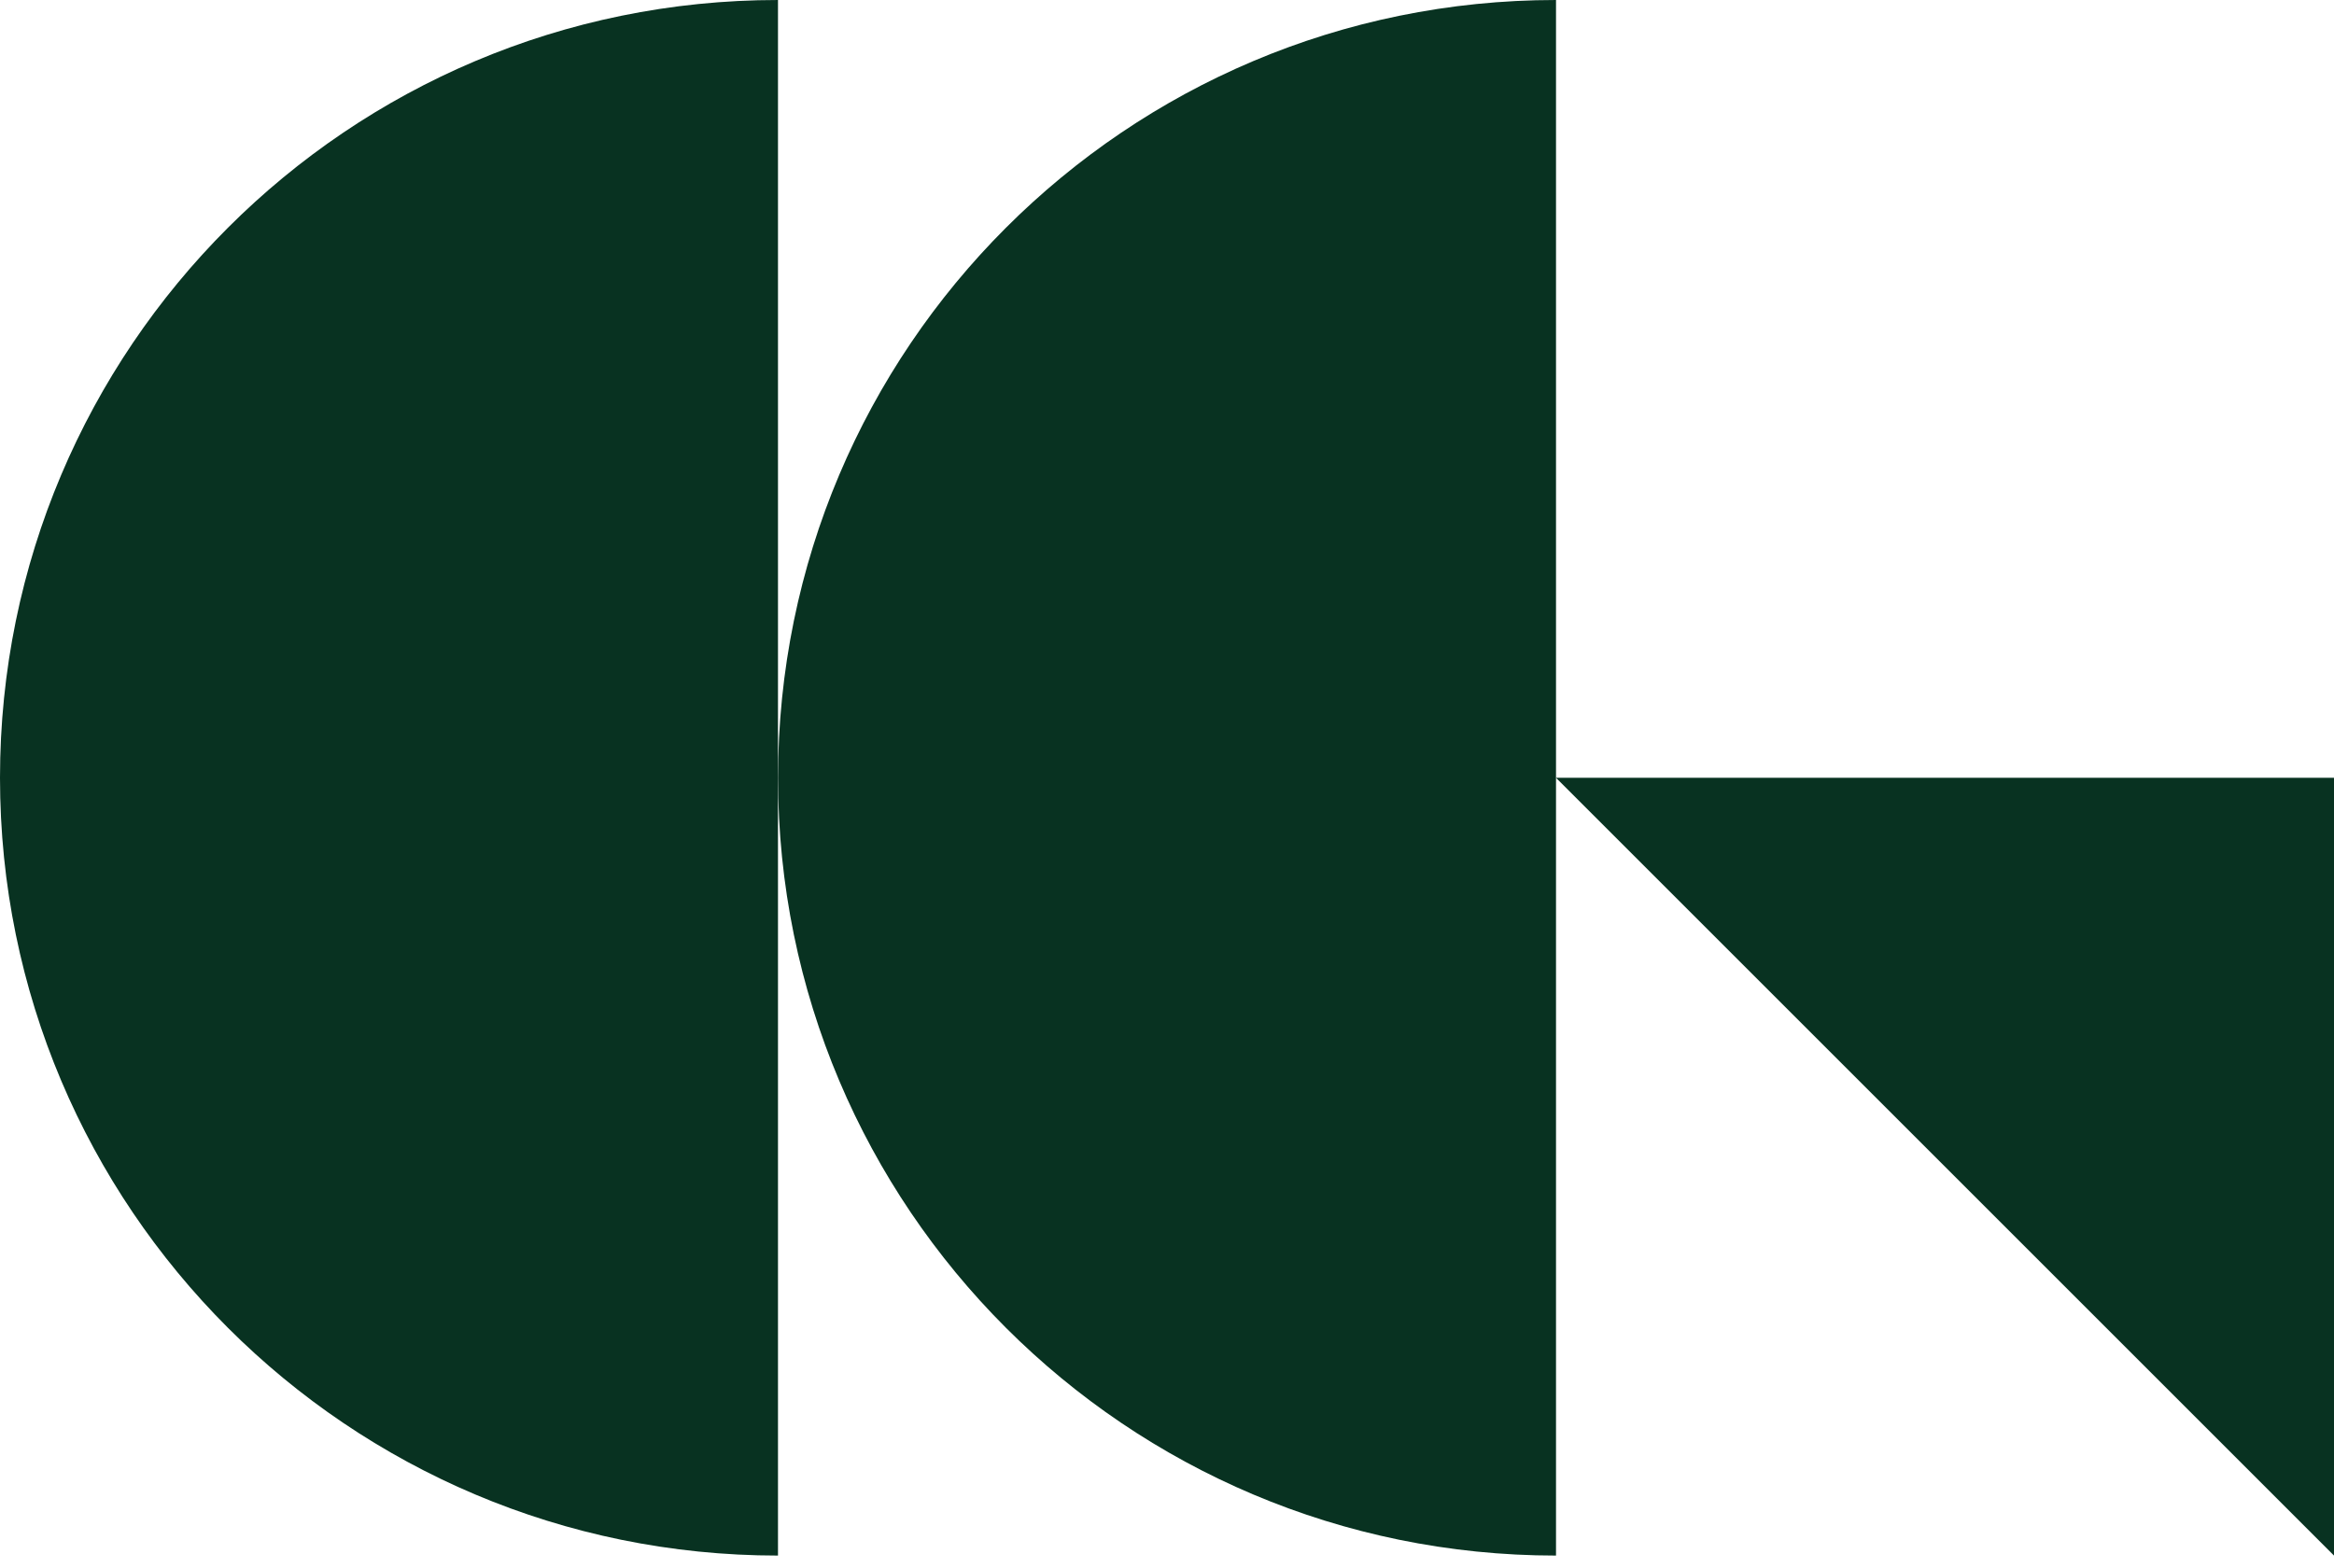 <svg width="64" height="43" viewBox="0 0 64 43" fill="none" xmlns="http://www.w3.org/2000/svg">
<g clip-path="url(#clip0_242_8057)">
<path d="M21.333 42.667C9.551 42.667 0 33.115 0 21.333C0 9.551 9.551 0 21.333 0C21.333 21.333 21.333 19 21.333 42.667Z" fill="#083221"/>
<path d="M42.667 42.667C30.885 42.667 21.334 33.115 21.334 21.333C21.334 9.551 30.885 0 42.667 0C42.667 23.333 42.667 21.333 42.667 42.667Z" fill="#083221"/>
<path d="M42.666 21.333H64V42.667L42.666 21.333Z" fill="#083221"/>
</g>
<defs>
<clipPath id="clip0_242_8057">
<rect width="64" height="42.667" fill="white"/>
</clipPath>
</defs>
</svg>
